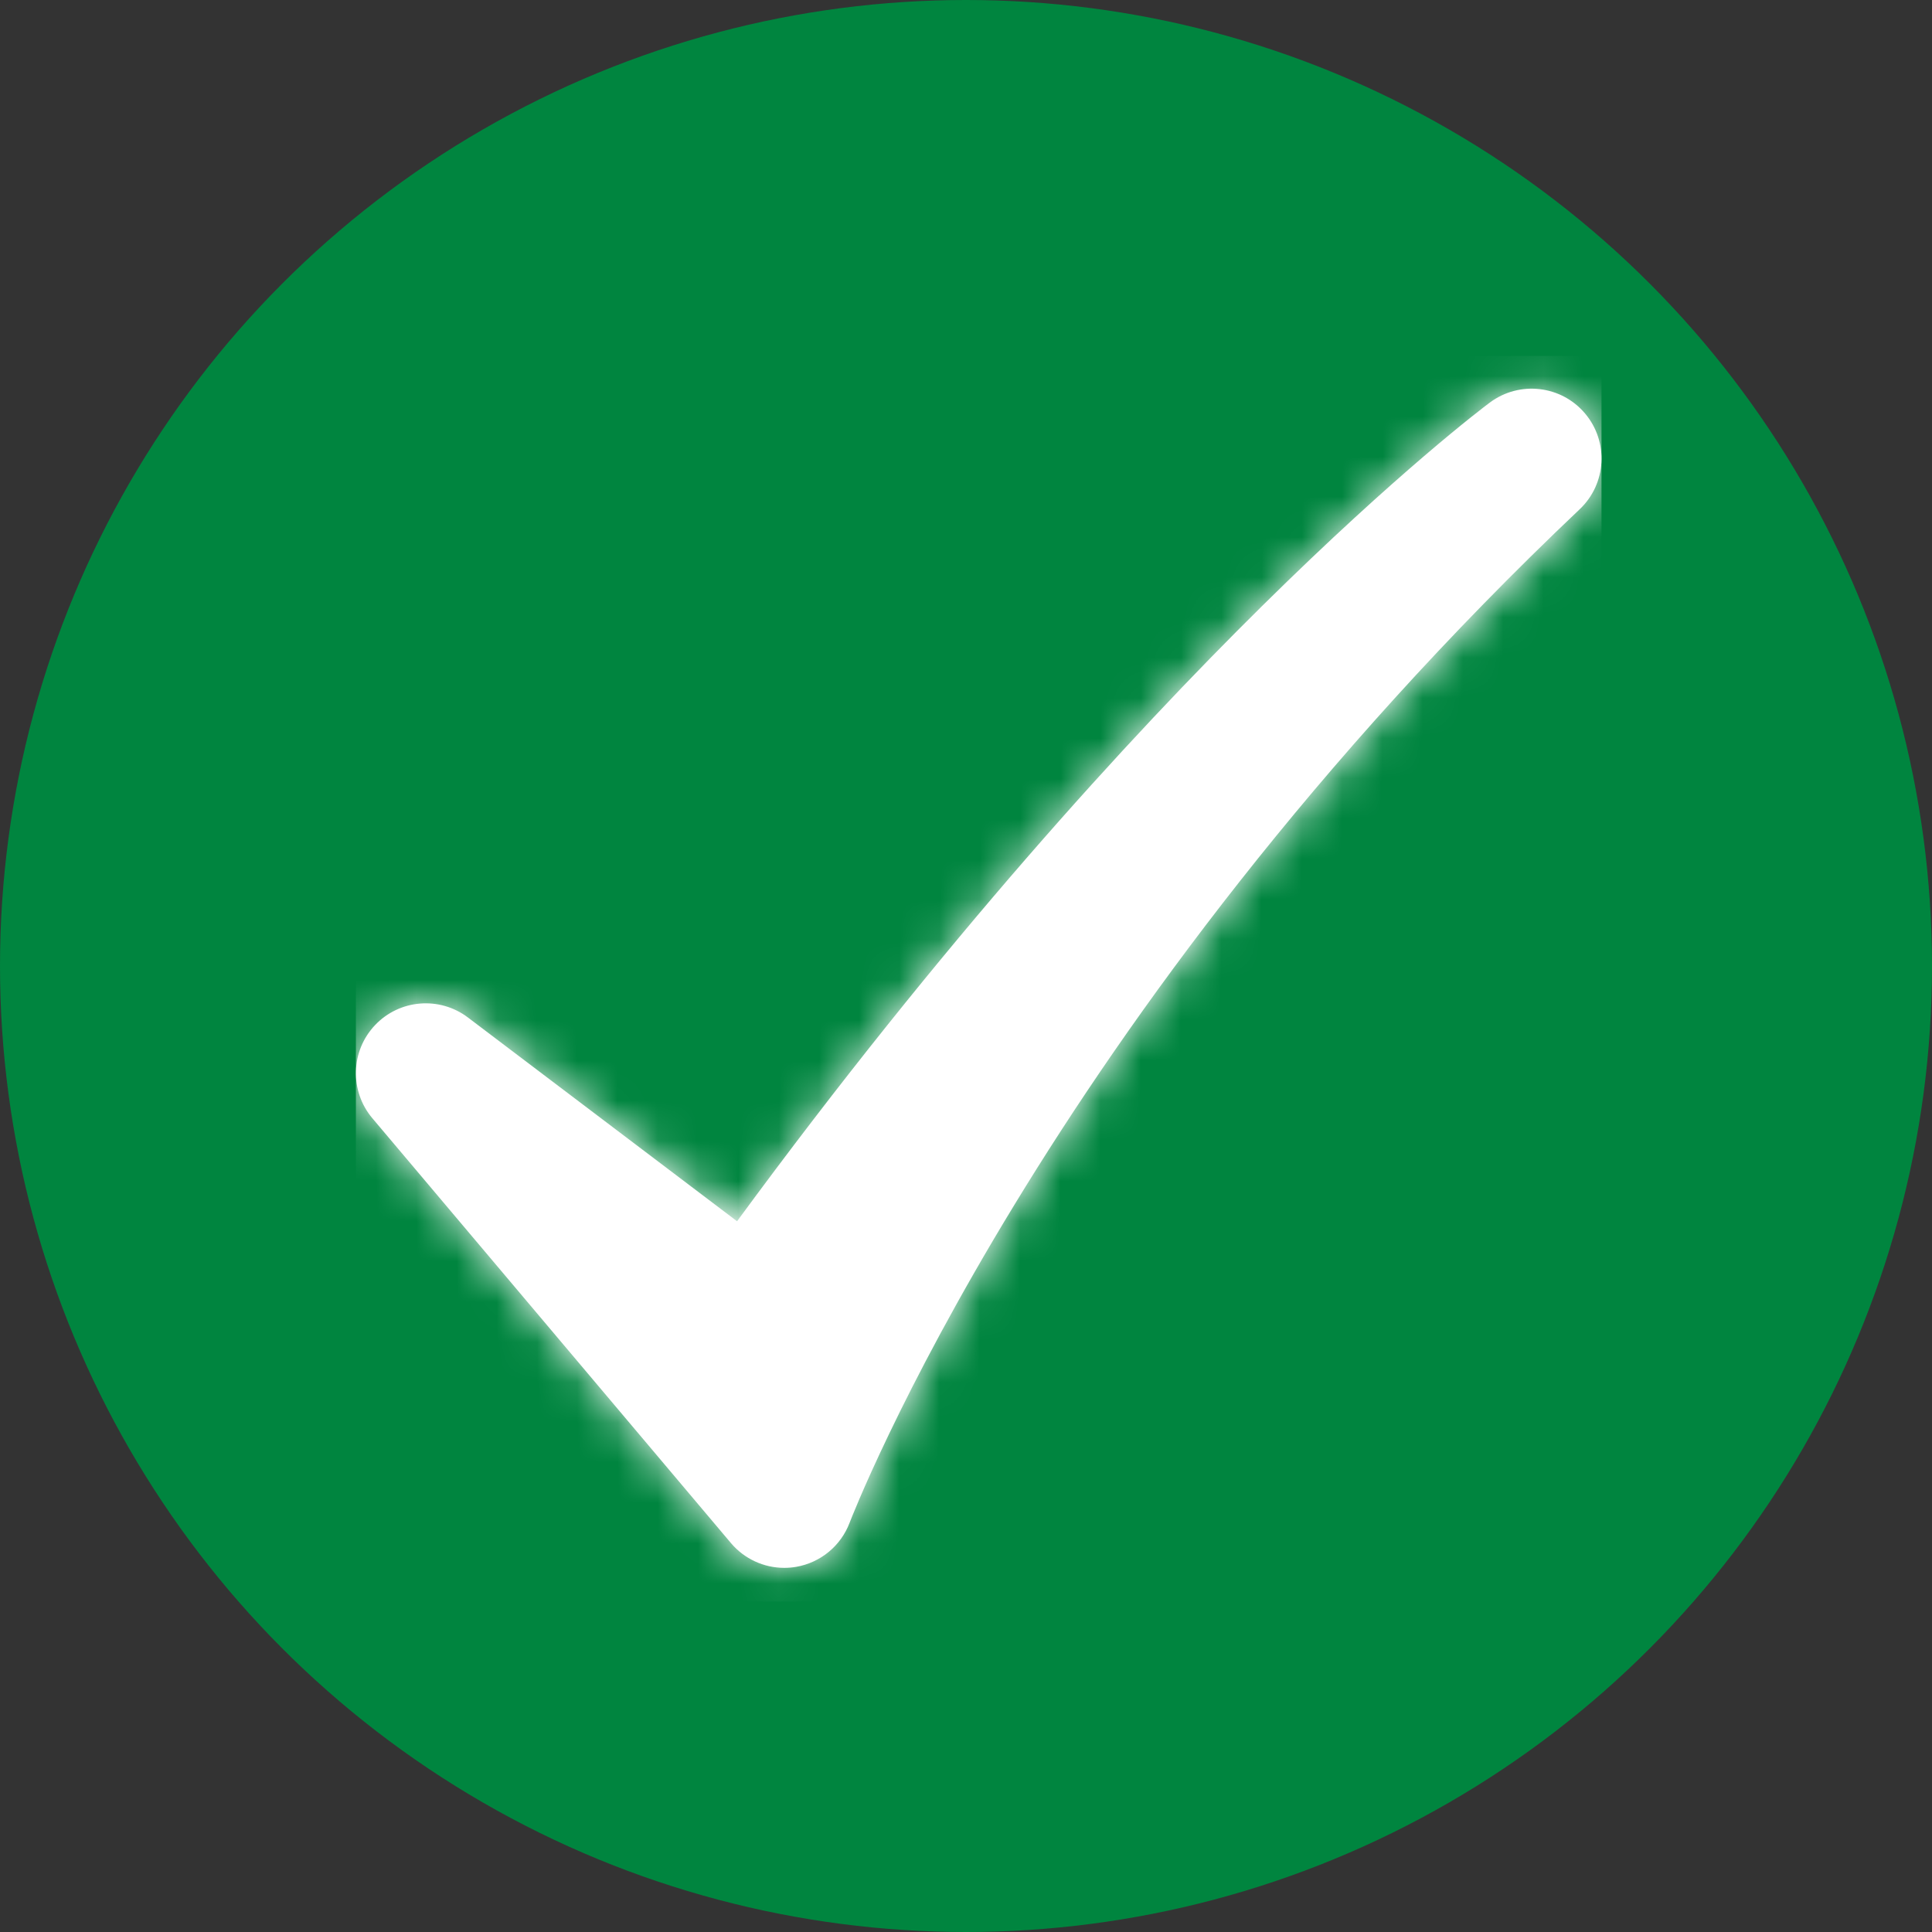 <?xml version="1.0" encoding="UTF-8"?>
<svg width="48px" height="48px" viewBox="0 0 48 48" version="1.1" xmlns="http://www.w3.org/2000/svg" xmlns:xlink="http://www.w3.org/1999/xlink">
    <rect x="0" y="0" width="48" height="48" fill="#333333" stroke="none"/>
    <title>Icon</title>
    <defs>
        <path d="M30.539,1.432 C29.947,0.729 28.91,0.61 28.173,1.159 C27.823,1.421 19.715,7.551 9.47,21.5 L2.783,16.437 C2.079,15.904 1.084,15.985 0.476,16.627 C-0.132,17.268 -0.161,18.264 0.409,18.94 L9.318,29.495 C9.65,29.889 10.138,30.111 10.643,30.111 C10.742,30.111 10.839,30.103 10.937,30.086 C11.544,29.982 12.05,29.563 12.267,28.988 C12.315,28.863 17.111,16.411 30.406,3.809 C31.072,3.178 31.132,2.135 30.539,1.432" id="path-1"></path>
    </defs>
    <g id="Page-1" stroke="none" stroke-width="1" fill="none" fill-rule="evenodd">
        <g id="Checkout-confirm" transform="translate(-616, -224)">
            <g id="Messages/Page-Level/Fat/Desktop/Success/Icon,-Title,-Description,-Button-Primary" transform="translate(0, 159)">
                <g id="Icon" transform="translate(616, 65)">
                    <circle id="Oval" fill="#00853F" cx="24" cy="24" r="24"></circle>
                    <g id="Icon-Artwork" transform="translate(8.842, 8.842)">
                        <mask id="mask-2" fill="white">
                            <use xlink:href="#path-1"></use>
                        </mask>
                        <use id="Mask" fill="#FFFFFF" xlink:href="#path-1"></use>
                        <g id="Group" mask="url(#mask-2)" fill="#FFFFFF">
                            <g id="Icon-Color">
                                <rect id="Rectangle" x="0" y="0" width="30.947" height="30.947"></rect>
                            </g>
                        </g>
                    </g>
                </g>
            </g>
        </g>
    </g>
</svg>